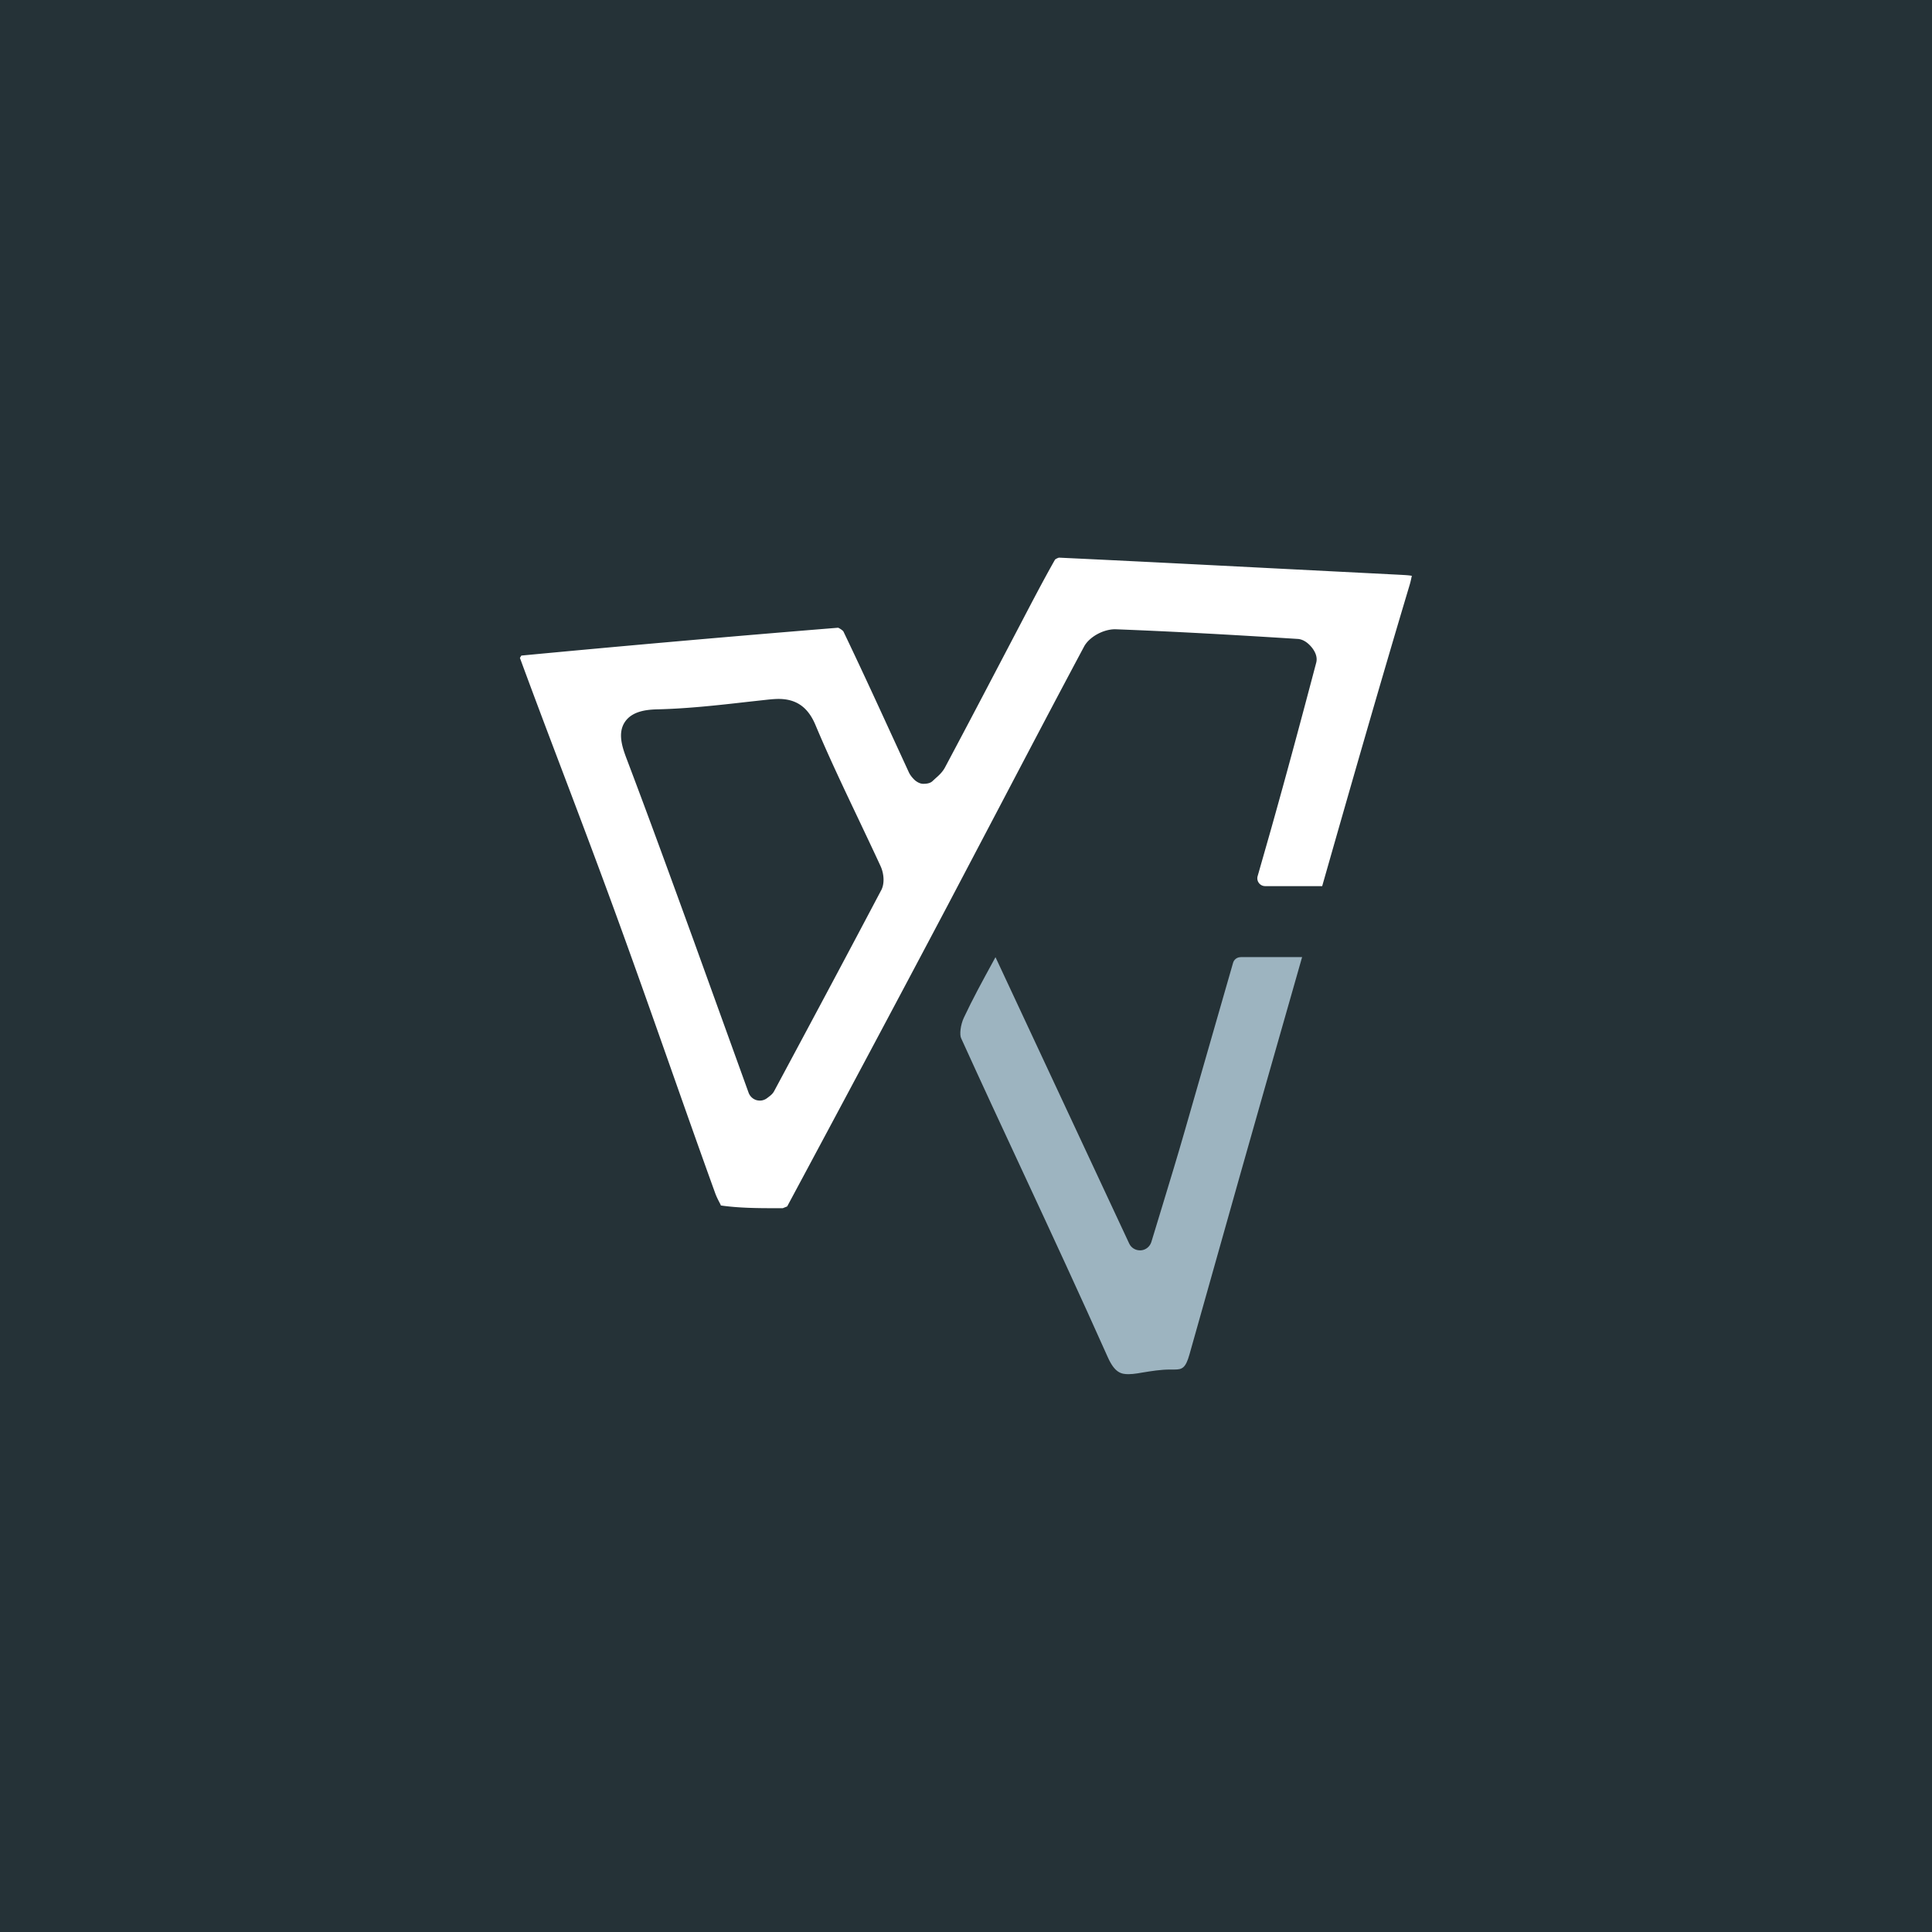 <?xml version="1.0" encoding="UTF-8"?>
<svg data-bbox="0 0 241.51 241.51" viewBox="0 0 241.51 241.51" height="241.51" width="241.51" xmlns="http://www.w3.org/2000/svg" data-type="color">
    <g>
        <path fill="#253237" d="M241.51 0v241.51H0V0h241.51z" data-color="1"/>
        <path d="M155.08 119.65c-.44 0-.82.29-.94.71-2.02 7.04-4.04 14.07-6.07 21.11-.86 3-1.77 5.98-2.74 9.17l-1.4 4.6c-.18.59-.7 1.02-1.32 1.06h-.11c-.58 0-1.11-.33-1.35-.86l-16.71-35.79-.32.59c-1.33 2.43-2.55 4.67-3.63 6.97-.44.94-.55 2.13-.35 2.56 2.57 5.66 5.19 11.29 7.81 16.92 3.55 7.63 7.09 15.27 10.52 22.95.88 1.98 1.7 2.14 2.6 2.14.34 0 .71-.04 1.11-.1l.6-.1c1.16-.19 2.32-.38 3.48-.38h.57c.93 0 1.38-.17 1.86-1.89 4.26-15.17 8.55-30.32 12.88-45.46l1.2-4.21h-7.69Z" fill="#9db4c0" data-color="2"/>
        <path d="m175 71.85-15.71-.8c-8.97-.46-17.95-.92-26.89-1.34-.14.01-.46.18-.52.25-1.45 2.56-2.81 5.17-4.17 7.77l-3.45 6.58c-2.03 3.88-4.07 7.75-6.13 11.62-.32.6-.8 1.03-1.19 1.37l-.37.34c-.27.27-.72.34-1.11.34h-.08c-.41 0-.9-.3-1.17-.6-.19-.2-.44-.48-.62-.88l-2.27-4.93c-1.94-4.23-3.89-8.46-5.89-12.63-.11-.17-.55-.44-.67-.47-13.21 1.07-26.4 2.23-39.59 3.48l-.18.29c1.8 4.9 3.65 9.78 5.5 14.66 2.13 5.62 4.25 11.24 6.31 16.88 2.46 6.73 4.84 13.48 7.22 20.24 1.78 5.05 3.56 10.1 5.38 15.13.28.78.74 1.48.7 1.54 2.23.32 4.59.34 6.62.34h1.13l.55-.22c6.69-12.47 13.36-24.96 19.98-37.48l6.71-12.76c3.46-6.59 6.91-13.17 10.42-19.74.63-1.18 2.36-2.17 3.89-2.17 7.61.29 15.22.73 22.82 1.21.94.06 1.62.87 1.87 1.21.44.61.59 1.21.44 1.77-1.84 6.97-3.71 13.94-5.67 20.89l-1.65 5.78a.98.98 0 0 0 .95 1.25h7.12c3.58-12.55 7.18-25.11 10.92-37.61.22-.73.24-1.09.3-1.17-.29-.08-.96-.11-1.52-.14Zm-64.85 39.44c-3.91 7.42-7.86 14.81-11.82 22.2l-1.56 2.91c-.2.37-.48.57-.84.84-.27.22-.6.34-.94.34-.13 0-.27-.02-.4-.05-.47-.13-.84-.48-1.01-.93l-6.86-19c-2.74-7.53-5.47-15.05-8.31-22.54-.57-1.5-1.27-3.36-.29-4.82.9-1.33 2.66-1.54 4.1-1.57 3.72-.09 7.52-.51 11.19-.93l2.55-.28c.49-.05.94-.09 1.36-.09 2.22 0 3.68 1.03 4.61 3.24 1.65 3.93 3.48 7.78 5.31 11.63.95 2.01 1.91 4.02 2.84 6.04.38.83.56 2.09.07 3.02Z" fill="#ffffff" data-color="3"/>
    </g>
</svg>
